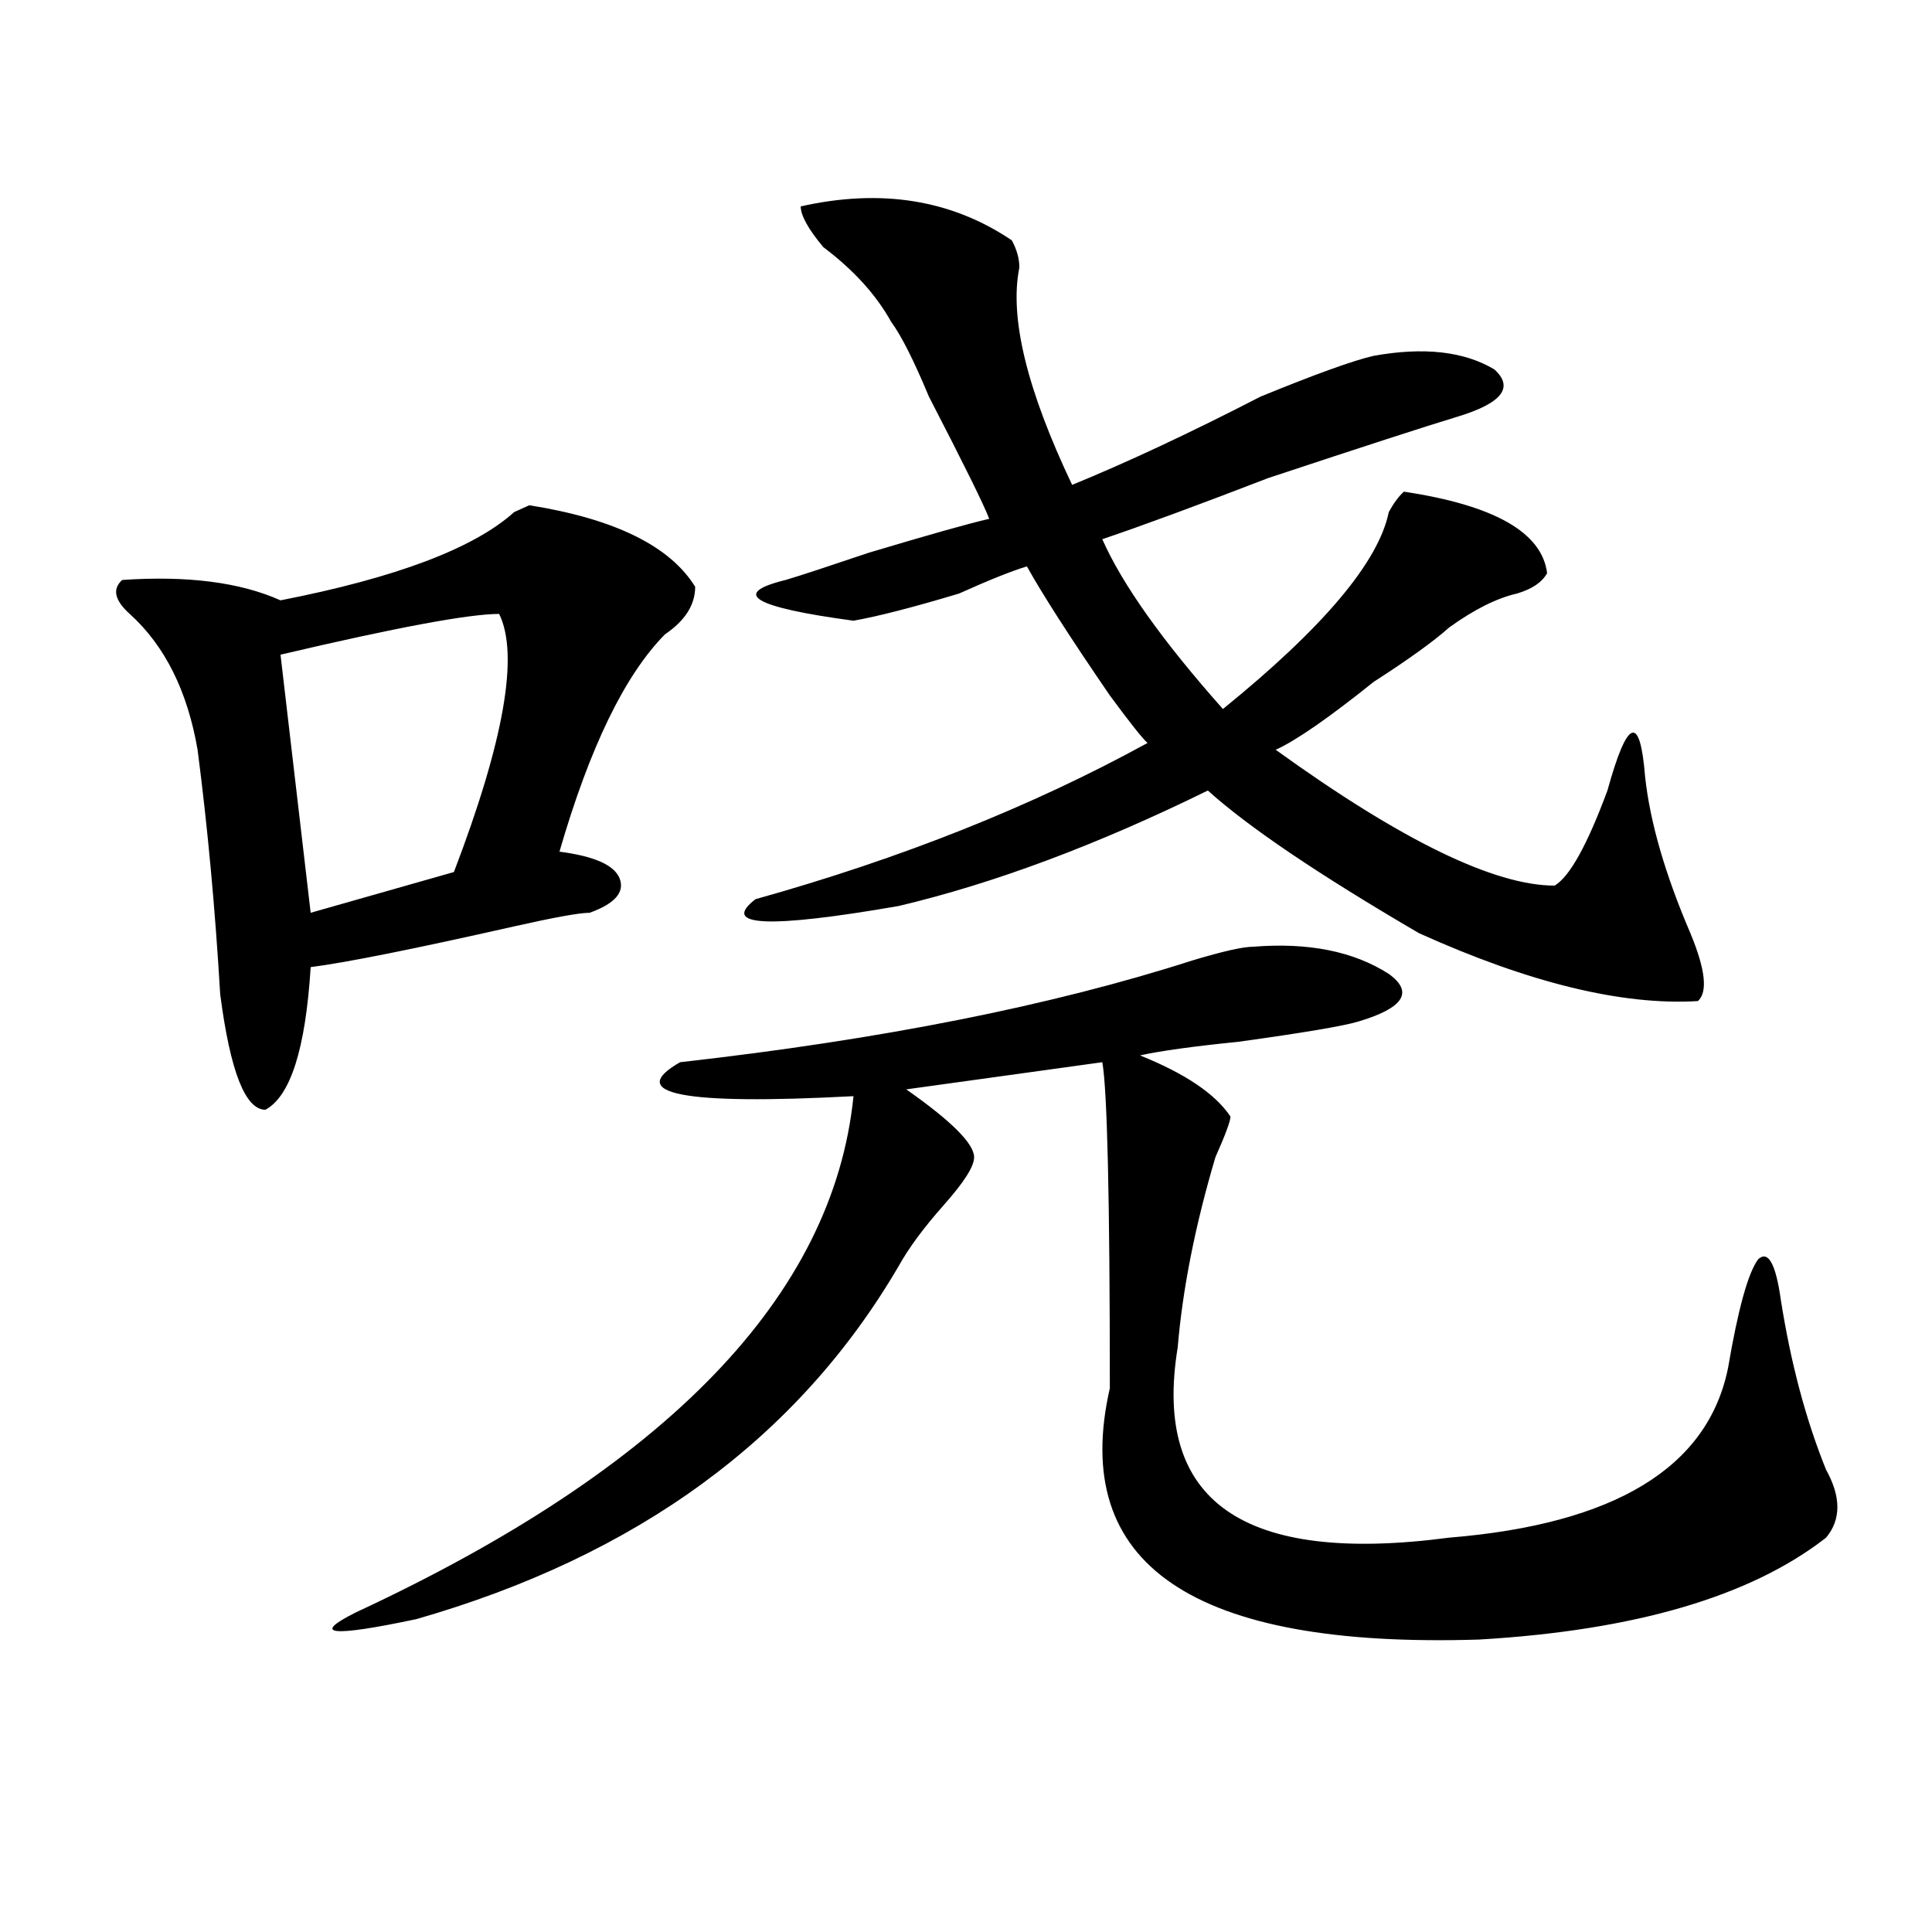 <?xml version="1.0" encoding="utf-8"?>
<!-- Generator: Adobe Illustrator 16.0.0, SVG Export Plug-In . SVG Version: 6.00 Build 0)  -->
<!DOCTYPE svg PUBLIC "-//W3C//DTD SVG 1.1//EN" "http://www.w3.org/Graphics/SVG/1.1/DTD/svg11.dtd">
<svg version="1.1" id="图层_1" xmlns="http://www.w3.org/2000/svg" xmlns:xlink="http://www.w3.org/1999/xlink" x="0px" y="0px"
	 width="1000px" height="1000px" viewBox="0 0 1000 1000" enable-background="new 0 0 1000 1000" xml:space="preserve">
<path d="M359.82,303.703c0,9.394-5.244,17.578-15.609,24.609c-20.854,21.094-39.023,58.612-54.633,112.5
	c18.17,2.362,28.597,7.031,31.219,14.063c2.561,7.031-2.622,12.909-15.609,17.578c-5.244,0-18.231,2.362-39.023,7.031
	c-52.072,11.755-87.193,18.786-105.363,21.094c-2.622,42.188-10.427,66.797-23.414,73.828c-10.427,0-18.231-19.886-23.414-59.766
	c-2.622-44.495-6.524-86.683-11.707-126.563c-5.244-30.433-16.951-53.888-35.121-70.313c-7.805-7.031-9.146-12.854-3.902-17.578
	c33.779-2.308,61.096,1.208,81.949,10.547c59.815-11.7,100.119-26.917,120.973-45.703l7.805-3.516
	C318.175,268.547,346.771,282.609,359.82,303.703z M258.359,317.766c-15.609,0-53.353,7.031-113.168,21.094l15.609,133.594
	l74.145-21.094C260.92,383.409,268.725,338.859,258.359,317.766z M648.594,490.031c28.597-2.308,52.011,2.362,70.242,14.063
	c12.987,9.394,7.805,17.578-15.609,24.609c-7.805,2.362-28.658,5.878-62.438,10.547c-23.414,2.362-40.365,4.724-50.73,7.031
	c23.414,9.394,39.023,19.94,46.828,31.641c0,2.362-2.622,9.394-7.805,21.094c-10.427,35.156-16.951,68.005-19.512,98.438
	c-13.049,79.706,33.779,112.5,140.484,98.438c85.852-7.031,133.96-36.31,144.387-87.891c5.183-30.433,10.365-49.219,15.609-56.25
	c5.183-4.669,9.085,2.362,11.707,21.094c5.183,32.849,12.987,62.128,23.414,87.891c7.805,14.063,7.805,25.817,0,35.156
	c-39.023,30.432-98.9,48.01-179.508,52.734c-148.289,4.669-212.068-38.672-191.215-130.078c0-98.438-1.342-154.688-3.902-168.75
	l-101.461,14.063c23.414,16.425,35.121,28.125,35.121,35.156c0,4.724-5.244,12.909-15.609,24.609
	c-10.427,11.755-18.231,22.302-23.414,31.641c-52.072,89.099-135.302,150.019-249.75,182.813
	c-44.268,9.338-54.633,8.185-31.219-3.516c161.276-74.981,247.128-164.026,257.555-267.188
	c-88.474,4.724-118.412-1.153-89.754-17.578c104.021-11.7,192.495-29.278,265.359-52.734
	C632.984,492.394,643.35,490.031,648.594,490.031z M414.453,106.828c41.584-9.339,78.047-3.516,109.266,17.578
	c2.561,4.724,3.902,9.394,3.902,14.063c-5.244,25.817,3.902,63.281,27.316,112.5c28.597-11.7,61.096-26.917,97.559-45.703
	c28.597-11.7,48.108-18.731,58.535-21.094c25.975-4.669,46.828-2.308,62.438,7.031c10.365,9.394,3.902,17.578-19.512,24.609
	c-15.609,4.724-48.17,15.271-97.559,31.641c-36.463,14.063-65.06,24.609-85.852,31.641c10.365,23.456,31.219,52.734,62.438,87.891
	c52.011-42.188,80.607-76.136,85.852-101.953c2.561-4.669,5.183-8.185,7.805-10.547c46.828,7.031,71.522,21.094,74.145,42.188
	c-2.622,4.724-7.805,8.239-15.609,10.547c-10.427,2.362-22.134,8.239-35.121,17.578c-7.805,7.031-20.854,16.425-39.023,28.125
	c-23.414,18.786-40.365,30.487-50.73,35.156c64.998,46.911,113.168,70.313,144.387,70.313c7.805-4.669,16.89-21.094,27.316-49.219
	c10.365-37.464,16.89-39.825,19.512-7.031c2.561,23.456,10.365,50.427,23.414,80.859c7.805,18.786,9.085,30.487,3.902,35.156
	c-39.023,2.362-87.193-9.339-144.387-35.156c-52.072-30.433-88.474-55.042-109.266-73.828
	c-57.255,28.125-110.607,48.065-159.996,59.766c-67.682,11.755-92.376,10.547-74.145-3.516
	c75.425-21.094,143.045-48.011,202.922-80.859c-2.622-2.308-9.146-10.547-19.512-24.609c-20.854-30.433-35.121-52.734-42.926-66.797
	c-7.805,2.362-19.512,7.031-35.121,14.063c-23.414,7.031-41.646,11.755-54.633,14.063c-52.072-7.031-63.779-14.063-35.121-21.094
	c7.805-2.308,22.072-7.031,42.926-14.063c31.219-9.339,52.011-15.216,62.438-17.578c-2.622-7.031-13.049-28.125-31.219-63.281
	c-7.805-18.731-14.329-31.641-19.512-38.672c-7.805-14.063-19.512-26.917-35.121-38.672
	C418.355,118.583,414.453,111.552,414.453,106.828z"/>
</svg>
